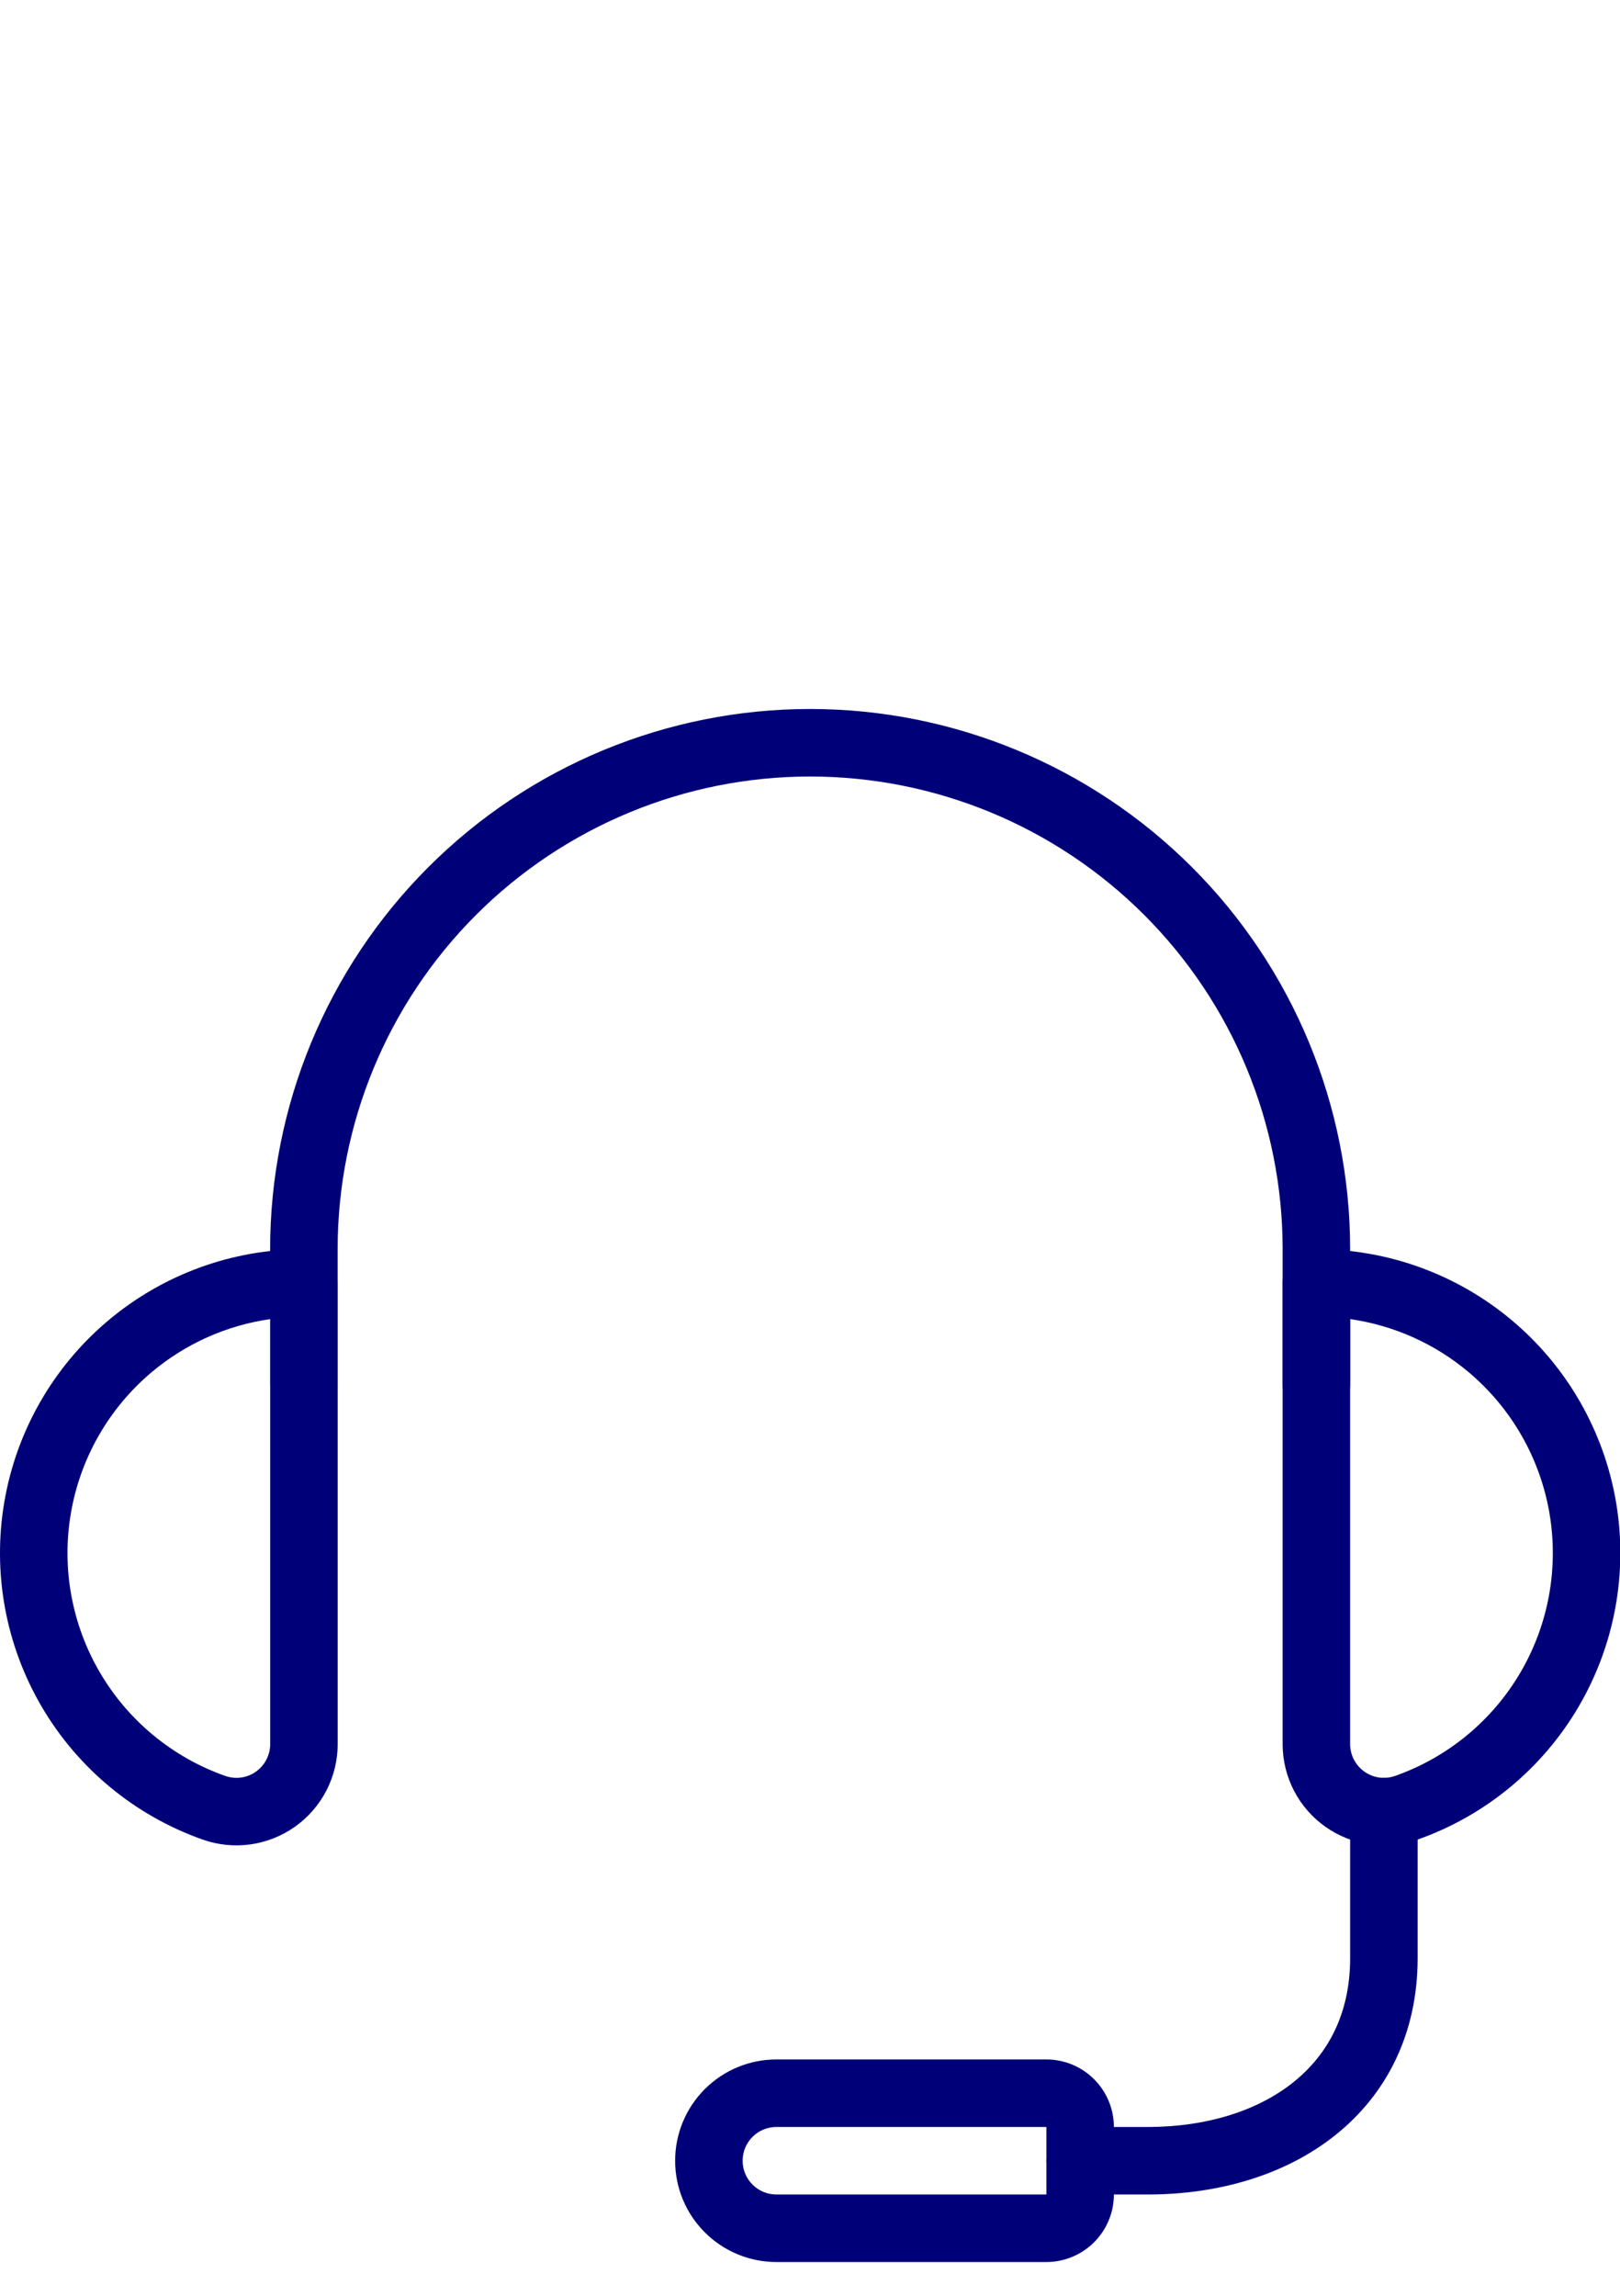 <svg width="48" height="68" viewBox="0 0 48 68" fill="none" xmlns="http://www.w3.org/2000/svg">
<g clip-path="url(#clip0_1911_493)">
<path fill-rule="evenodd" clip-rule="evenodd" d="M41.004 52.66C41.556 52.66 42.004 53.108 42.004 53.66V58C42.004 60.232 41.087 62.021 39.58 63.23C38.098 64.42 36.111 65 34.004 65H32.004C31.452 65 31.004 64.552 31.004 64C31.004 63.448 31.452 63 32.004 63H34.004C35.765 63 37.278 62.514 38.328 61.67C39.355 60.846 40.004 59.634 40.004 58V53.66C40.004 53.108 40.452 52.66 41.004 52.66Z" fill="#000078"/>
<path fill-rule="evenodd" clip-rule="evenodd" d="M40.004 39.071V51.66C40.004 51.82 40.042 51.977 40.116 52.119C40.19 52.261 40.296 52.383 40.427 52.476C40.558 52.568 40.709 52.628 40.867 52.65C41.026 52.671 41.187 52.655 41.338 52.601L41.339 52.601C42.897 52.051 44.21 50.968 45.047 49.543C45.883 48.119 46.188 46.444 45.909 44.816C45.629 43.188 44.783 41.711 43.519 40.646C42.513 39.798 41.293 39.256 40.004 39.071ZM39.003 37C41.127 36.998 43.183 37.748 44.808 39.117C46.432 40.485 47.52 42.384 47.88 44.477C48.239 46.571 47.846 48.724 46.771 50.556C45.696 52.388 44.008 53.78 42.005 54.487C41.553 54.647 41.069 54.696 40.594 54.631C40.118 54.565 39.666 54.386 39.273 54.109C38.881 53.833 38.561 53.466 38.34 53.04C38.12 52.614 38.004 52.141 38.004 51.661V38C38.004 37.448 38.451 37 39.003 37Z" fill="#000078"/>
<path fill-rule="evenodd" clip-rule="evenodd" d="M3.202 39.117C4.826 37.748 6.882 36.998 9.006 37C9.558 37 10.006 37.448 10.006 38V51.66C10.005 52.14 9.89 52.614 9.669 53.04C9.448 53.466 9.128 53.833 8.736 54.109C8.344 54.386 7.891 54.565 7.416 54.631C6.941 54.696 6.457 54.647 6.004 54.487C4.002 53.78 2.313 52.387 1.238 50.556C0.163 48.724 -0.23 46.571 0.13 44.477C0.489 42.384 1.577 40.485 3.202 39.117ZM8.006 39.071C6.716 39.256 5.497 39.798 4.49 40.646C3.227 41.711 2.38 43.188 2.101 44.816C1.821 46.444 2.127 48.119 2.963 49.543C3.799 50.968 5.113 52.051 6.67 52.601L6.672 52.601C6.822 52.655 6.984 52.671 7.142 52.65C7.301 52.628 7.452 52.568 7.583 52.476C7.713 52.383 7.82 52.261 7.893 52.119C7.967 51.977 8.006 51.819 8.006 51.659V39.071Z" fill="#000078"/>
<path fill-rule="evenodd" clip-rule="evenodd" d="M12.69 25.686C15.691 22.686 19.76 21 24.004 21C28.247 21 32.317 22.686 35.318 25.686C38.318 28.687 40.004 32.757 40.004 37V41C40.004 41.552 39.556 42 39.004 42C38.452 42 38.004 41.552 38.004 41V37C38.004 33.287 36.529 29.726 33.903 27.101C31.278 24.475 27.717 23 24.004 23C20.291 23 16.73 24.475 14.104 27.101C11.479 29.726 10.004 33.287 10.004 37V41C10.004 41.552 9.556 42 9.004 42C8.452 42 8.004 41.552 8.004 41V37C8.004 32.757 9.69 28.687 12.69 25.686Z" fill="#000078"/>
<path fill-rule="evenodd" clip-rule="evenodd" d="M23.004 63C22.739 63 22.484 63.105 22.297 63.293C22.109 63.48 22.004 63.735 22.004 64C22.004 64.265 22.109 64.52 22.297 64.707C22.484 64.895 22.739 65 23.004 65H31.004V63H23.004ZM23.004 61H31.004C31.534 61 32.043 61.211 32.418 61.586C32.793 61.961 33.004 62.47 33.004 63V65C33.004 65.53 32.793 66.039 32.418 66.414C32.043 66.789 31.534 67 31.004 67H23.004C22.208 67 21.445 66.684 20.883 66.121C20.32 65.559 20.004 64.796 20.004 64C20.004 63.204 20.32 62.441 20.883 61.879C21.445 61.316 22.208 61 23.004 61Z" fill="#000078"/>
</g>
<defs>
<clipPath id="clip0_1911_493">
<rect width="48" height="48" fill="white" transform="translate(0 20)"/>
</clipPath>
</defs>
</svg>
